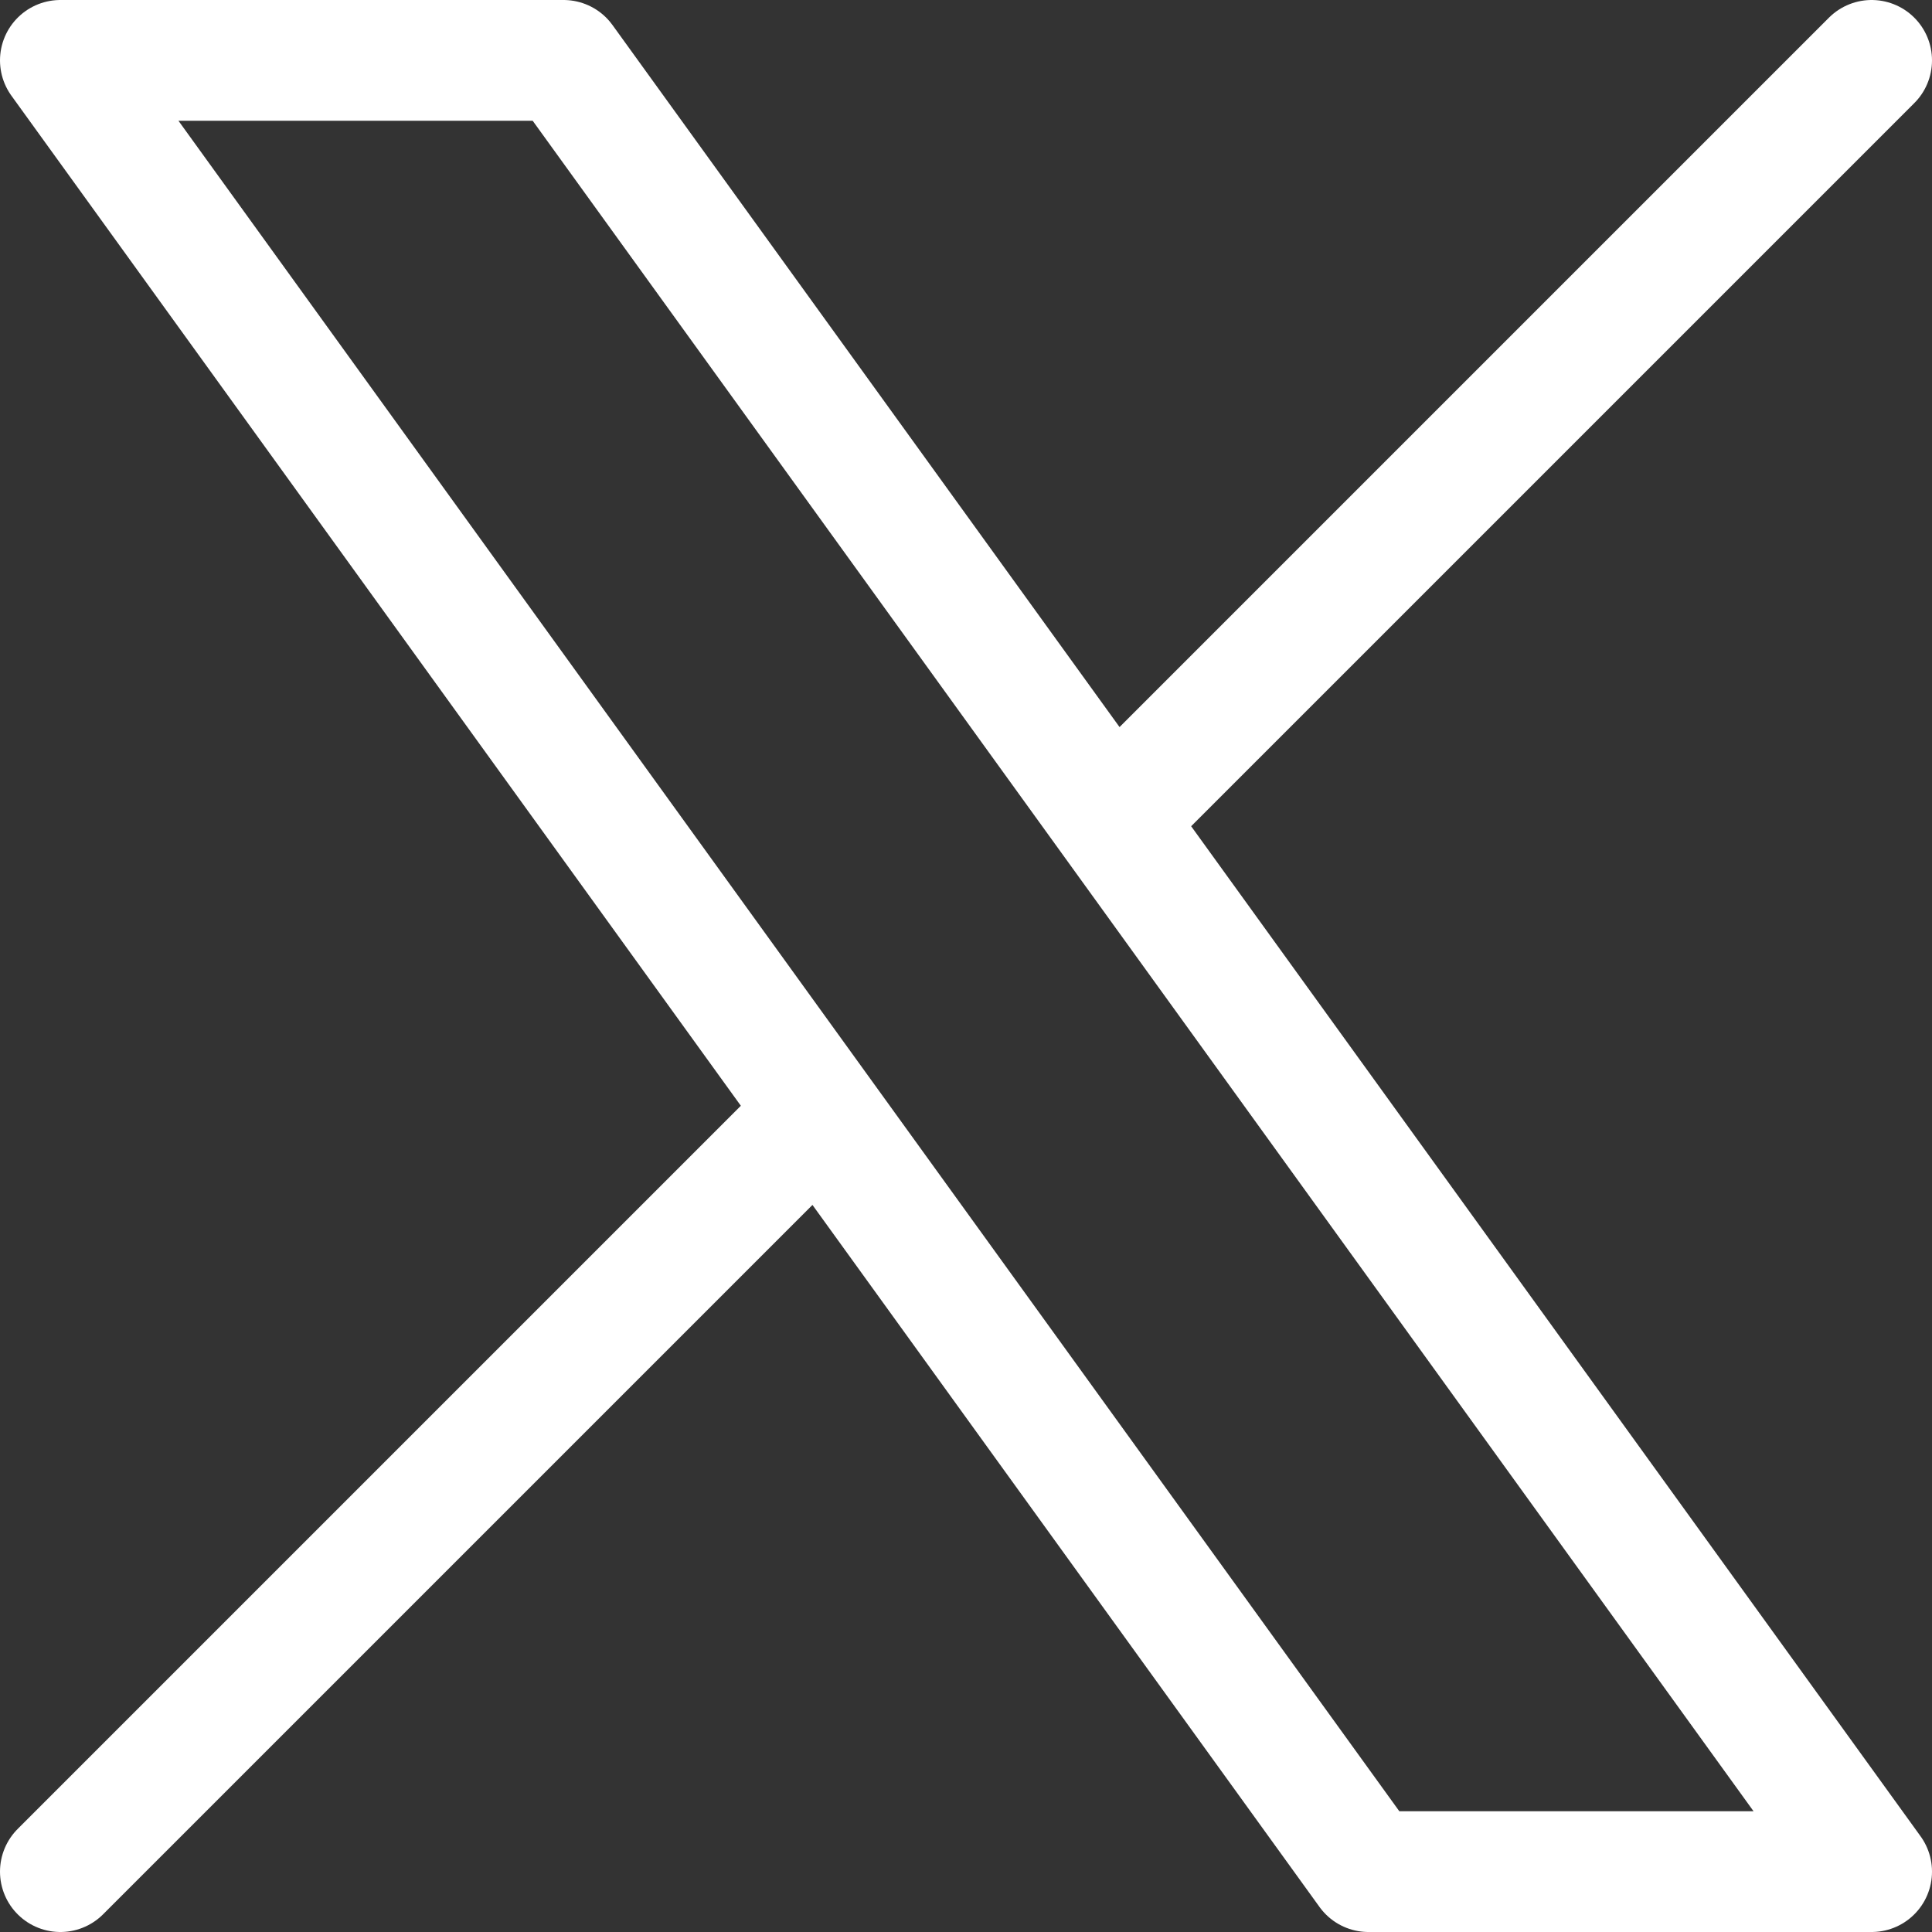 <svg width="16" height="16" viewBox="0 0 16 16" fill="none" xmlns="http://www.w3.org/2000/svg">
<rect x="0" y="0" width="16" height="16" fill="#333333" stroke="none"/>
<path d="M0.5 15.5L6.79 9.21M6.79 9.21L0.5 0.5H4.667L9.21 6.79M6.79 9.21L11.333 15.5H15.5L9.21 6.79M15.5 0.5L9.21 6.79" stroke="white" stroke-linecap="round" stroke-linejoin="round"/>
</svg>
